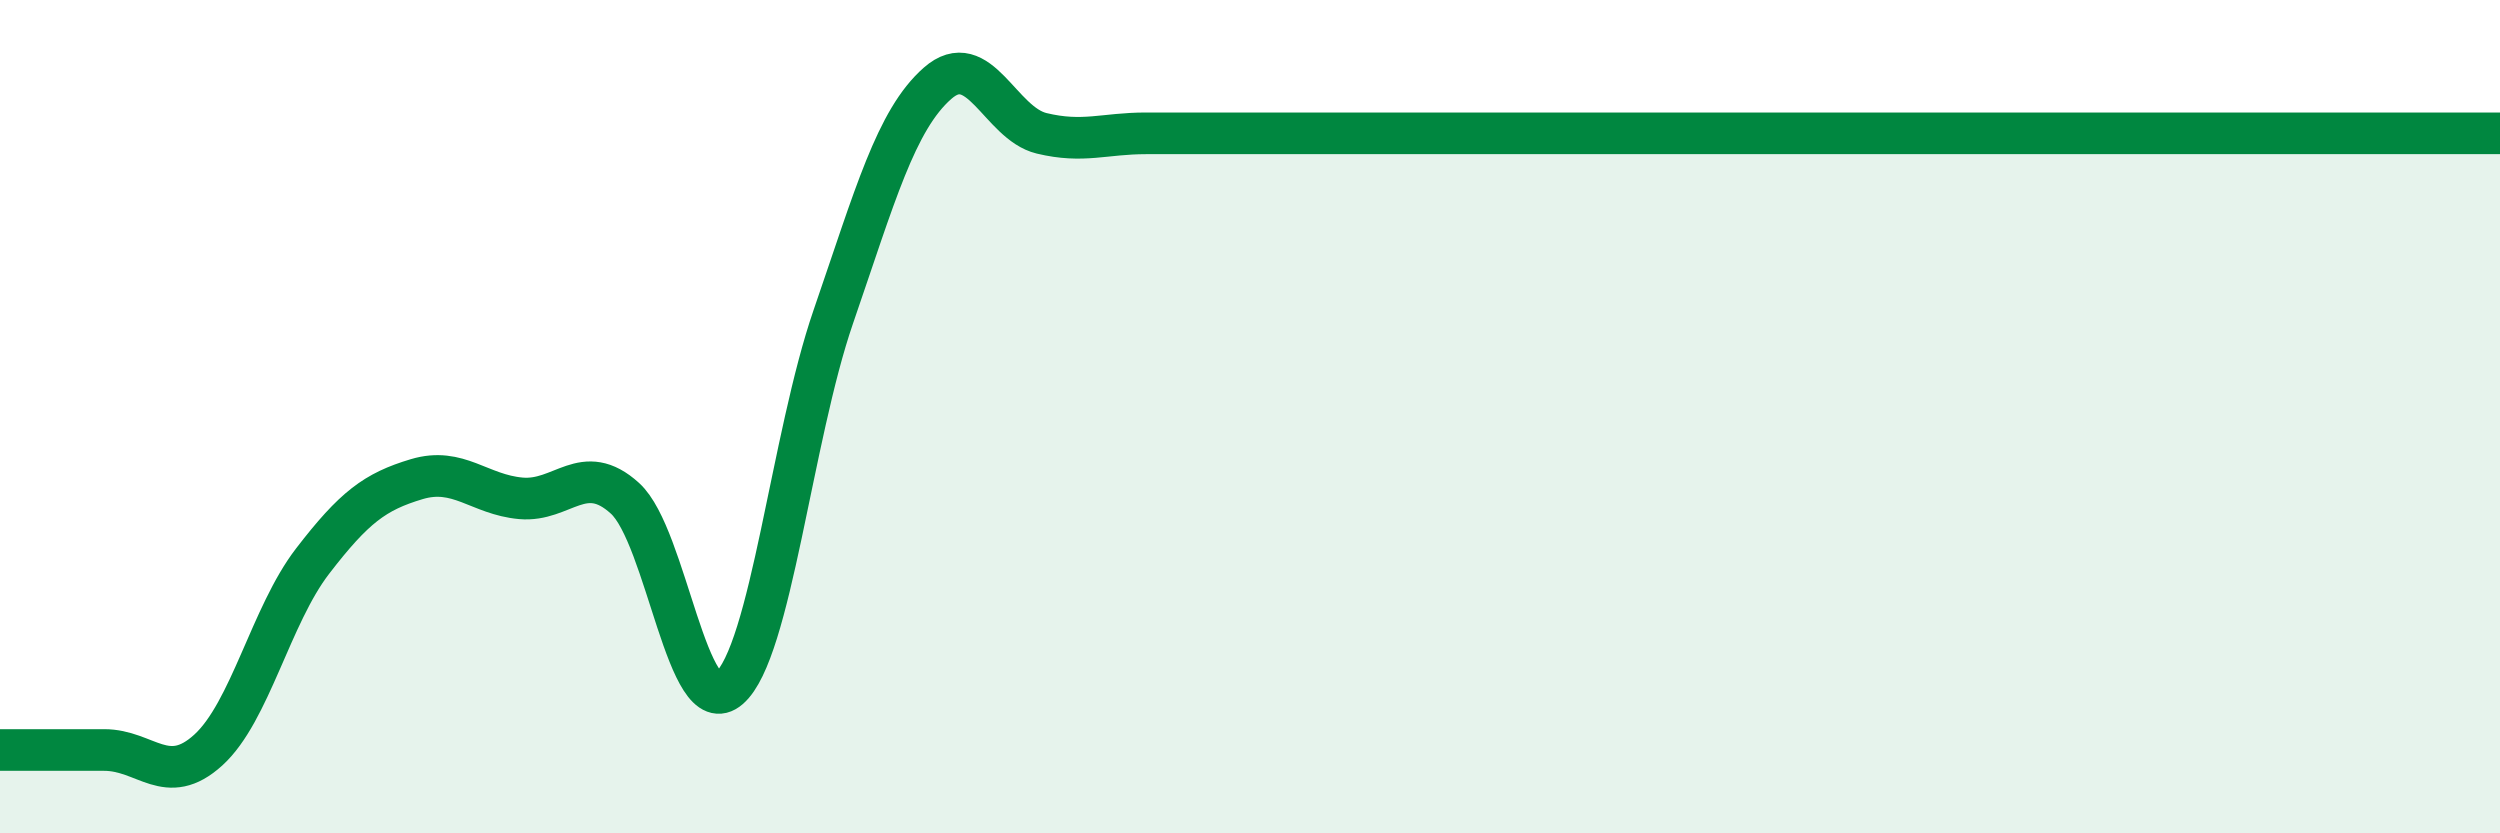 
    <svg width="60" height="20" viewBox="0 0 60 20" xmlns="http://www.w3.org/2000/svg">
      <path
        d="M 0,18 C 0.5,18 1.5,18 2.5,18 C 3.5,18 4,18.91 5,18 C 6,17.09 6.5,14.77 7.5,13.47 C 8.5,12.17 9,11.8 10,11.5 C 11,11.2 11.5,11.87 12.5,11.96 C 13.5,12.05 14,11.05 15,11.96 C 16,12.87 16.5,17.39 17.5,16.52 C 18.5,15.65 19,10.5 20,7.6 C 21,4.7 21.5,2.88 22.5,2 C 23.5,1.12 24,2.96 25,3.2 C 26,3.44 26.5,3.2 27.5,3.2 C 28.5,3.2 29,3.2 30,3.2 C 31,3.2 31.5,3.2 32.5,3.2 C 33.5,3.2 34,3.2 35,3.2 C 36,3.2 36.5,3.2 37.5,3.2 C 38.5,3.2 39,3.2 40,3.2 C 41,3.2 41.5,3.2 42.5,3.2 C 43.5,3.2 44,3.2 45,3.2 C 46,3.2 46.5,3.2 47.5,3.2 C 48.5,3.2 49,3.2 50,3.2 C 51,3.2 51.5,3.2 52.5,3.2 C 53.5,3.2 53.5,3.2 55,3.2 C 56.5,3.2 59,3.2 60,3.2L60 20L0 20Z"
        fill="#008740"
        opacity="0.1"
        stroke-linecap="round"
        stroke-linejoin="round"
      />
      <path
        d="M 0,18 C 0.5,18 1.5,18 2.5,18 C 3.5,18 4,18.91 5,18 C 6,17.09 6.5,14.77 7.5,13.47 C 8.5,12.17 9,11.8 10,11.5 C 11,11.2 11.5,11.87 12.5,11.96 C 13.5,12.05 14,11.05 15,11.96 C 16,12.87 16.5,17.39 17.5,16.52 C 18.5,15.65 19,10.5 20,7.6 C 21,4.7 21.5,2.88 22.5,2 C 23.5,1.12 24,2.96 25,3.2 C 26,3.44 26.5,3.2 27.5,3.2 C 28.5,3.2 29,3.2 30,3.2 C 31,3.2 31.5,3.2 32.5,3.2 C 33.5,3.2 34,3.2 35,3.2 C 36,3.2 36.5,3.2 37.5,3.2 C 38.5,3.2 39,3.2 40,3.2 C 41,3.2 41.5,3.2 42.5,3.2 C 43.5,3.2 44,3.2 45,3.2 C 46,3.2 46.5,3.2 47.5,3.2 C 48.5,3.2 49,3.2 50,3.2 C 51,3.2 51.5,3.2 52.5,3.2 C 53.5,3.2 53.5,3.2 55,3.2 C 56.5,3.2 59,3.2 60,3.2"
        stroke="#008740"
        stroke-width="1"
        fill="none"
        stroke-linecap="round"
        stroke-linejoin="round"
      />
    </svg>
  
